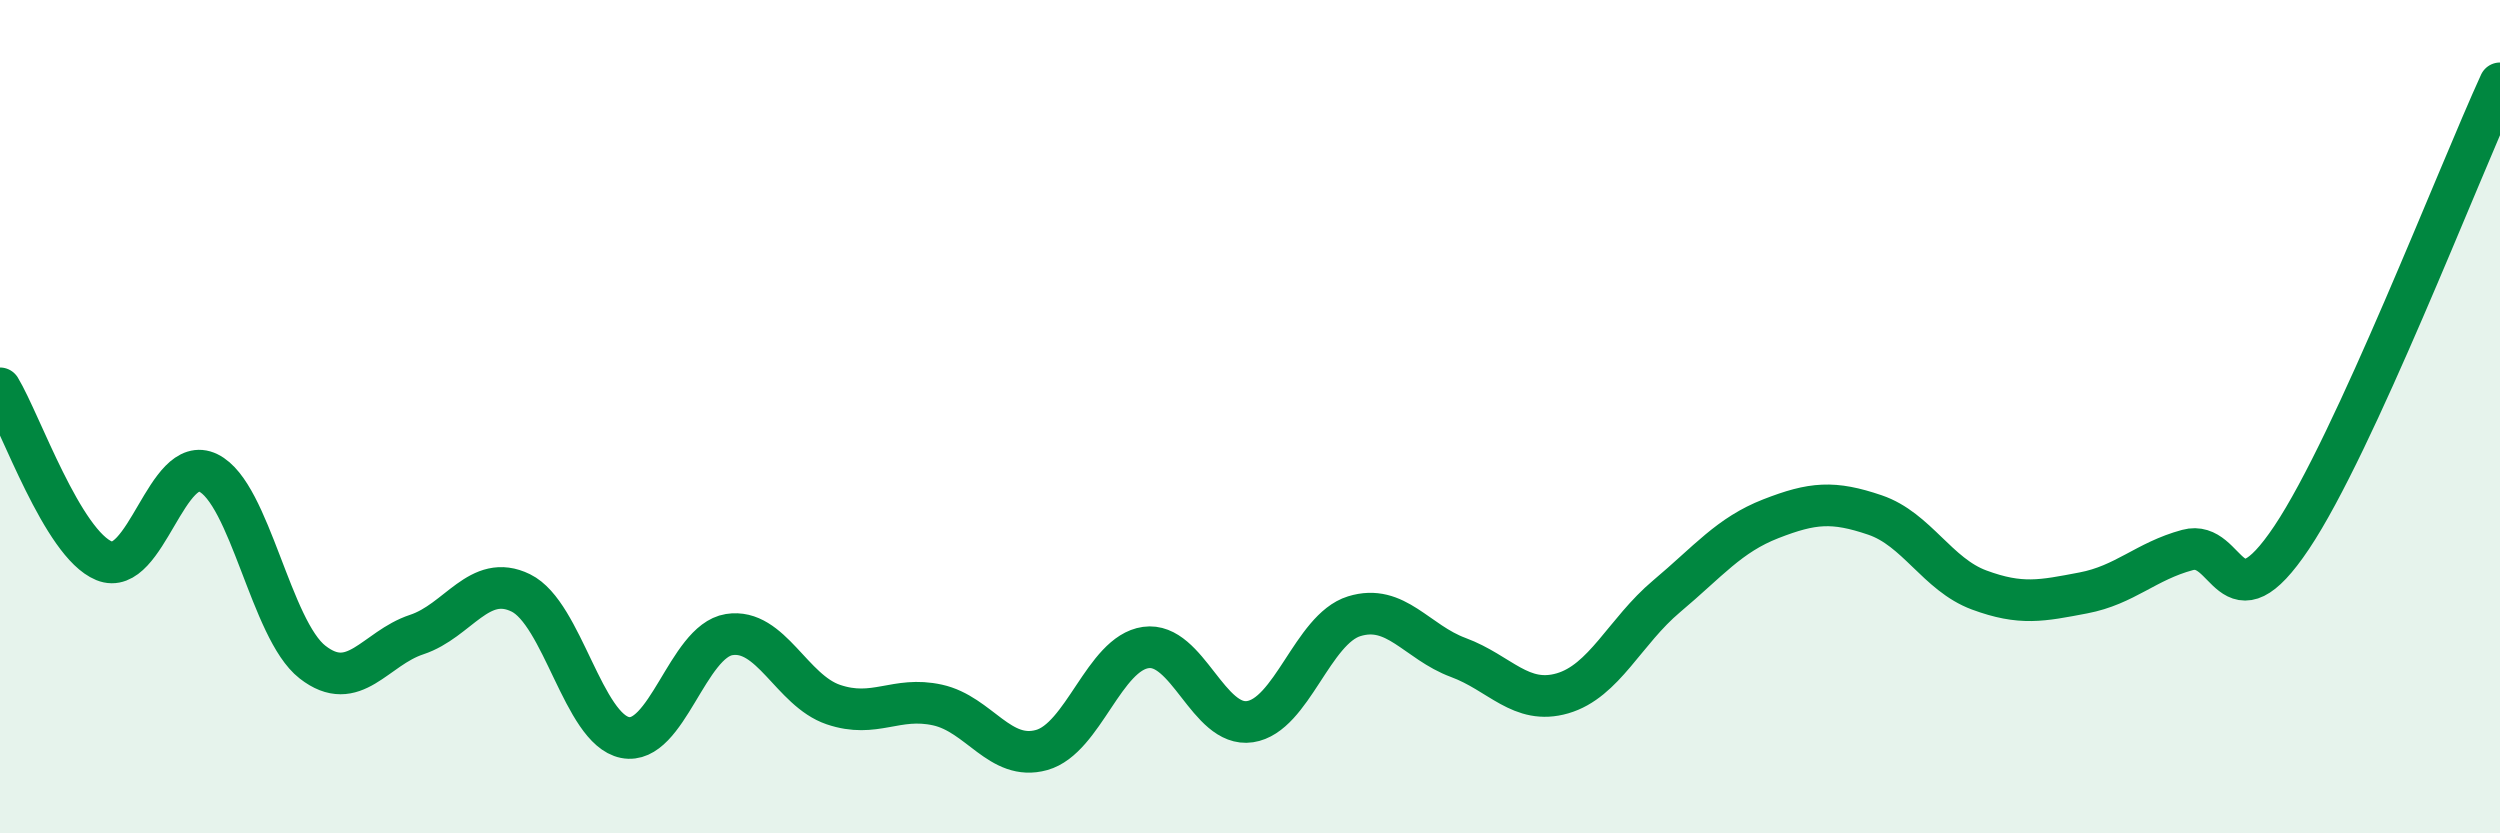 
    <svg width="60" height="20" viewBox="0 0 60 20" xmlns="http://www.w3.org/2000/svg">
      <path
        d="M 0,9.32 C 0.5,10.15 1.5,13.05 2.5,13.46 C 3.5,13.87 4,10.86 5,11.35 C 6,11.84 6.5,15.11 7.5,15.89 C 8.5,16.67 9,15.56 10,15.23 C 11,14.9 11.5,13.74 12.5,14.23 C 13.5,14.72 14,17.5 15,17.7 C 16,17.9 16.5,15.39 17.5,15.23 C 18.5,15.07 19,16.57 20,16.91 C 21,17.25 21.5,16.7 22.5,16.92 C 23.5,17.14 24,18.28 25,18 C 26,17.72 26.5,15.68 27.5,15.54 C 28.5,15.4 29,17.47 30,17.32 C 31,17.17 31.5,15.1 32.5,14.79 C 33.5,14.48 34,15.41 35,15.78 C 36,16.15 36.5,16.93 37.5,16.64 C 38.5,16.35 39,15.15 40,14.31 C 41,13.47 41.5,12.84 42.5,12.45 C 43.5,12.06 44,12.02 45,12.36 C 46,12.7 46.5,13.79 47.5,14.16 C 48.5,14.53 49,14.42 50,14.23 C 51,14.04 51.5,13.47 52.5,13.2 C 53.5,12.93 53.5,15.14 55,12.9 C 56.5,10.66 59,4.18 60,2L60 20L0 20Z"
        fill="#008740"
        opacity="0.1"
        stroke-linecap="round"
        stroke-linejoin="round"
      />
      <path
        d="M 0,9.32 C 0.5,10.15 1.5,13.05 2.5,13.46 C 3.5,13.87 4,10.86 5,11.35 C 6,11.84 6.5,15.11 7.5,15.89 C 8.5,16.67 9,15.56 10,15.23 C 11,14.9 11.5,13.74 12.5,14.23 C 13.5,14.72 14,17.5 15,17.7 C 16,17.9 16.5,15.39 17.5,15.23 C 18.5,15.07 19,16.57 20,16.91 C 21,17.25 21.5,16.7 22.5,16.92 C 23.5,17.14 24,18.28 25,18 C 26,17.72 26.5,15.68 27.5,15.54 C 28.5,15.4 29,17.47 30,17.32 C 31,17.17 31.5,15.1 32.5,14.79 C 33.5,14.48 34,15.41 35,15.78 C 36,16.15 36.5,16.93 37.5,16.64 C 38.5,16.35 39,15.15 40,14.31 C 41,13.47 41.5,12.84 42.5,12.45 C 43.5,12.06 44,12.02 45,12.36 C 46,12.7 46.5,13.79 47.5,14.16 C 48.5,14.53 49,14.42 50,14.23 C 51,14.04 51.5,13.47 52.5,13.2 C 53.5,12.93 53.5,15.14 55,12.9 C 56.5,10.66 59,4.18 60,2"
        stroke="#008740"
        stroke-width="1"
        fill="none"
        stroke-linecap="round"
        stroke-linejoin="round"
      />
    </svg>
  